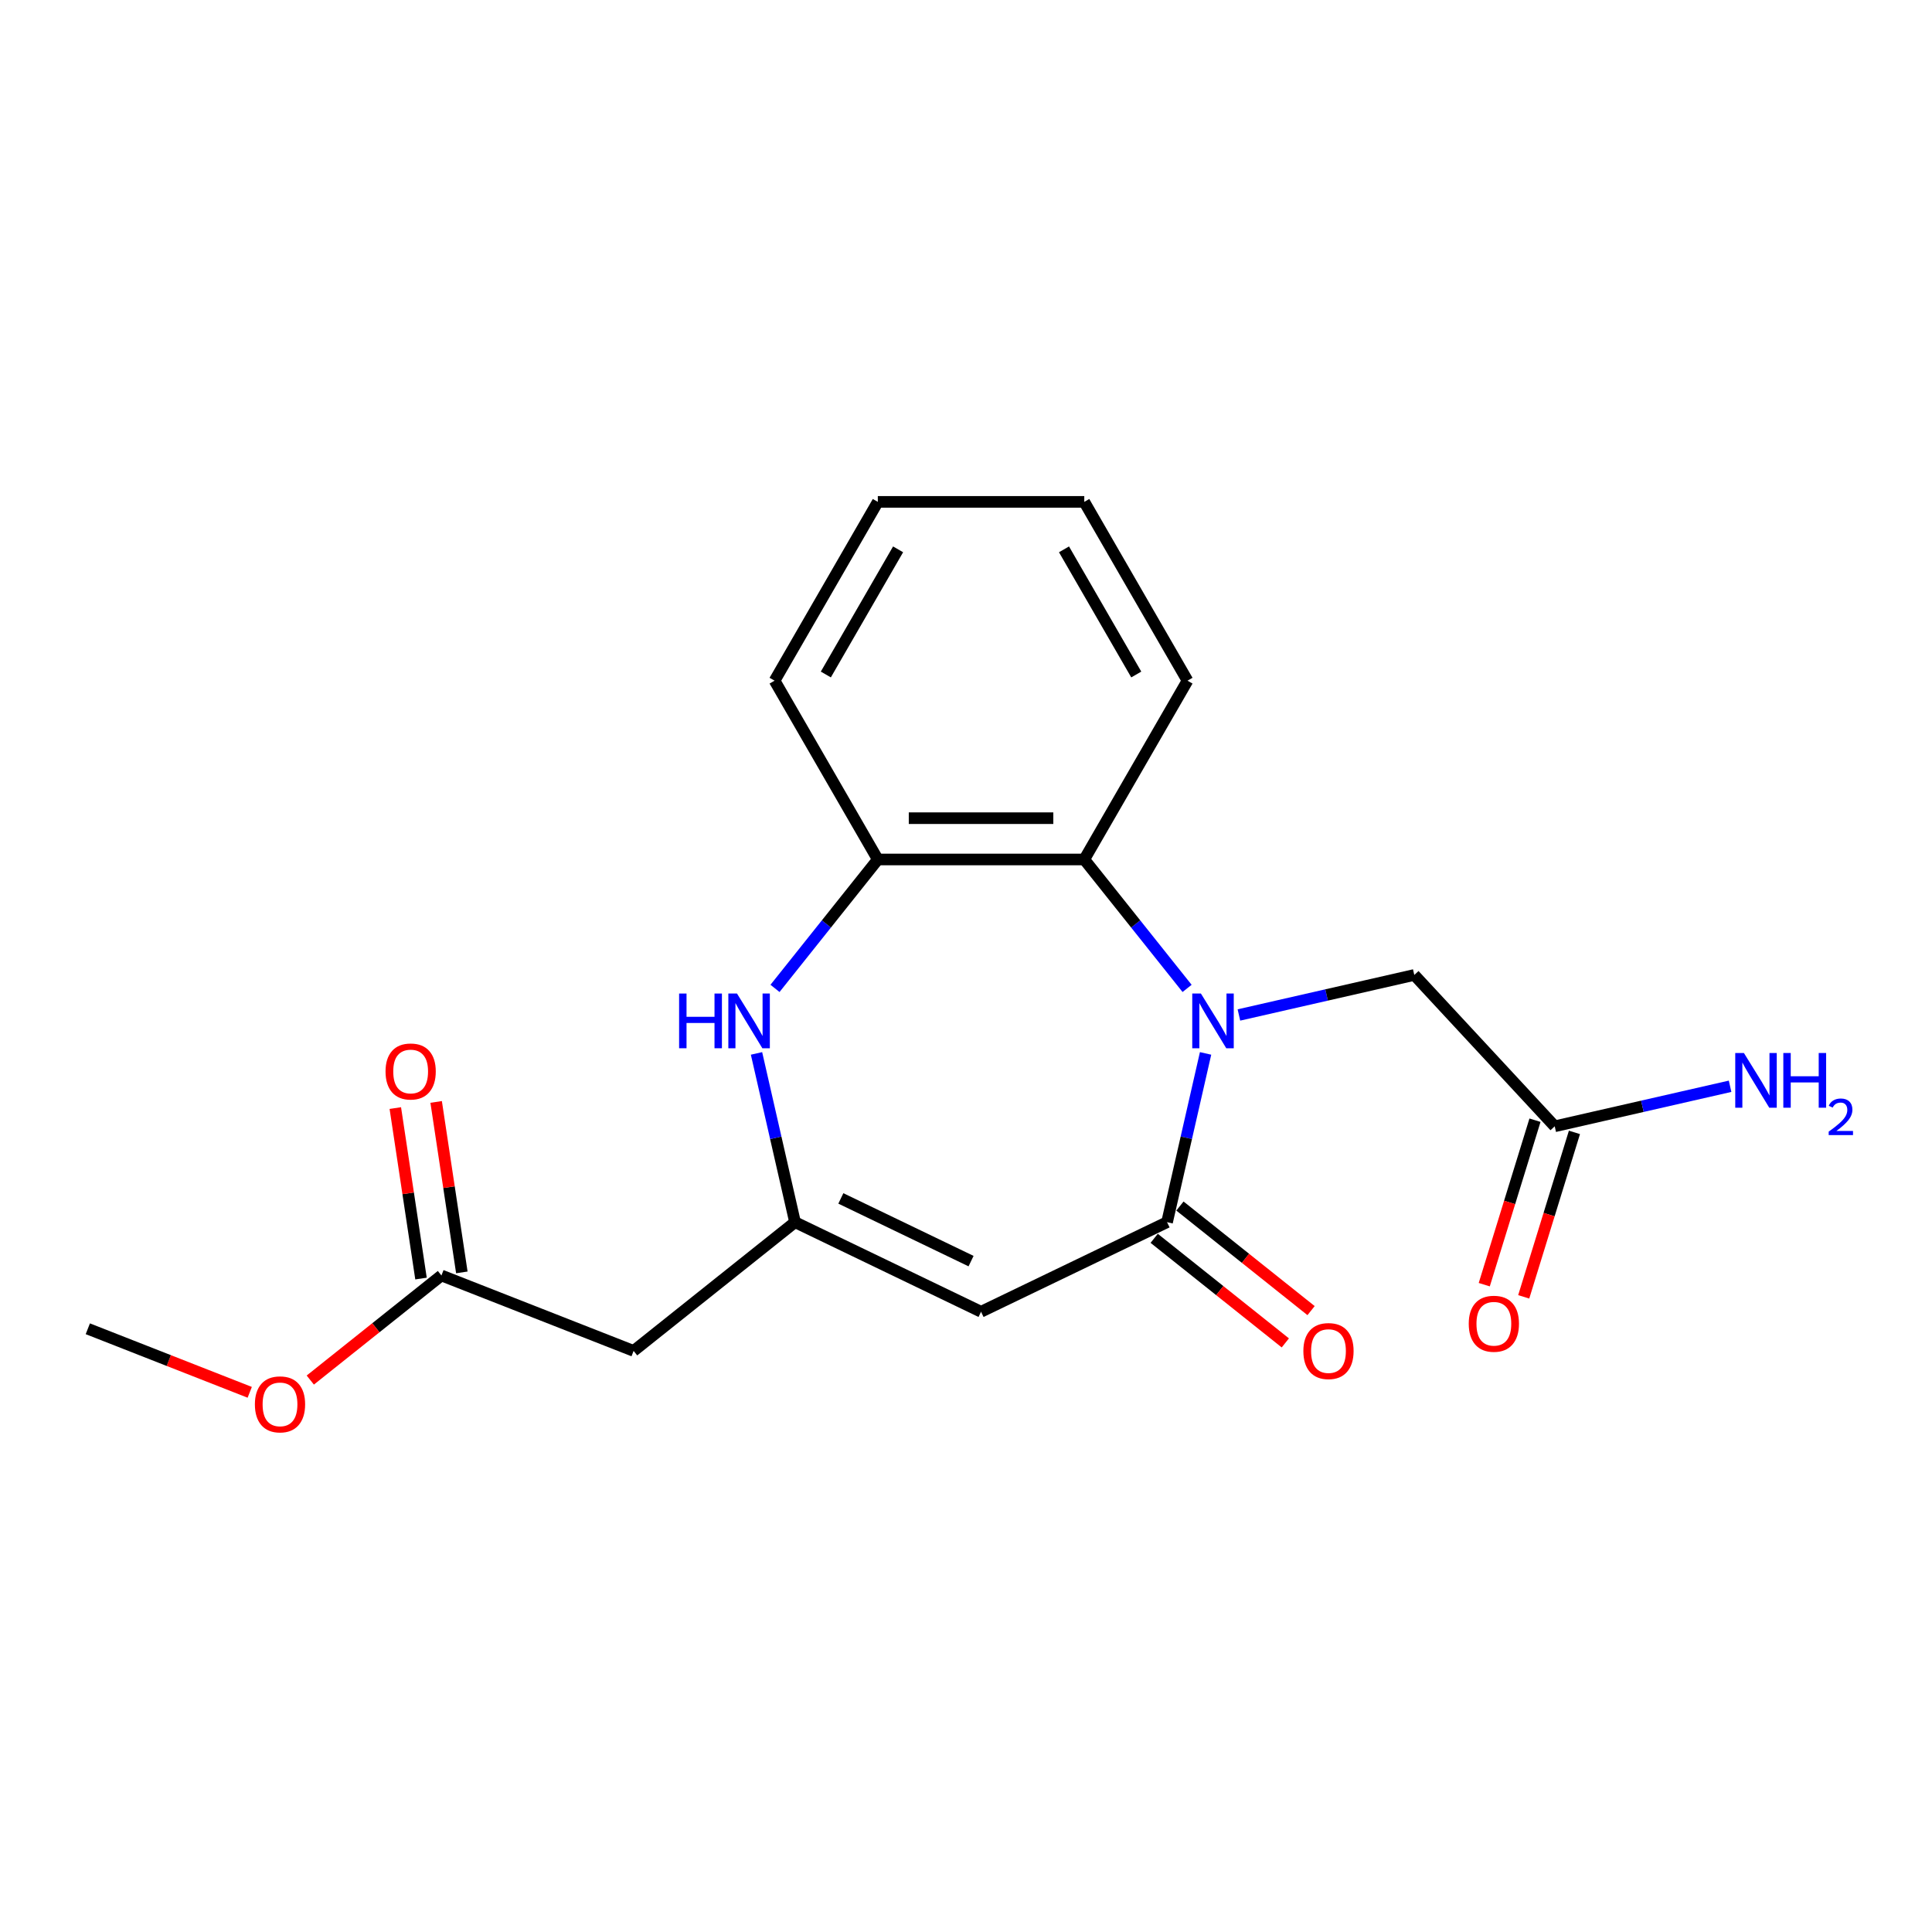 <?xml version='1.0' encoding='iso-8859-1'?>
<svg version='1.1' baseProfile='full'
              xmlns='http://www.w3.org/2000/svg'
                      xmlns:rdkit='http://www.rdkit.org/xml'
                      xmlns:xlink='http://www.w3.org/1999/xlink'
                  xml:space='preserve'
width='1000px' height='1000px' viewBox='0 0 1000 1000'>
<!-- END OF HEADER -->
<rect style='opacity:1.0;fill:#FFFFFF;stroke:none' width='1000' height='1000' x='0' y='0'> </rect>
<path class='bond-0' d='M 624.006,545.245 L 614.038,588.921' style='fill:none;fill-rule:evenodd;stroke:#0000FF;stroke-width:6px;stroke-linecap:butt;stroke-linejoin:miter;stroke-opacity:1' />
<path class='bond-0' d='M 614.038,588.921 L 604.069,632.598' style='fill:none;fill-rule:evenodd;stroke:#000000;stroke-width:6px;stroke-linecap:butt;stroke-linejoin:miter;stroke-opacity:1' />
<path class='bond-4' d='M 614.437,511.596 L 587.828,478.23' style='fill:none;fill-rule:evenodd;stroke:#0000FF;stroke-width:6px;stroke-linecap:butt;stroke-linejoin:miter;stroke-opacity:1' />
<path class='bond-4' d='M 587.828,478.23 L 561.22,444.864' style='fill:none;fill-rule:evenodd;stroke:#000000;stroke-width:6px;stroke-linecap:butt;stroke-linejoin:miter;stroke-opacity:1' />
<path class='bond-7' d='M 641.26,525.352 L 686.646,514.993' style='fill:none;fill-rule:evenodd;stroke:#0000FF;stroke-width:6px;stroke-linecap:butt;stroke-linejoin:miter;stroke-opacity:1' />
<path class='bond-7' d='M 686.646,514.993 L 732.033,504.634' style='fill:none;fill-rule:evenodd;stroke:#000000;stroke-width:6px;stroke-linecap:butt;stroke-linejoin:miter;stroke-opacity:1' />
<path class='bond-1' d='M 604.069,632.598 L 507.788,678.964' style='fill:none;fill-rule:evenodd;stroke:#000000;stroke-width:6px;stroke-linecap:butt;stroke-linejoin:miter;stroke-opacity:1' />
<path class='bond-10' d='M 597.406,640.953 L 631.345,668.018' style='fill:none;fill-rule:evenodd;stroke:#000000;stroke-width:6px;stroke-linecap:butt;stroke-linejoin:miter;stroke-opacity:1' />
<path class='bond-10' d='M 631.345,668.018 L 665.284,695.084' style='fill:none;fill-rule:evenodd;stroke:#FF0000;stroke-width:6px;stroke-linecap:butt;stroke-linejoin:miter;stroke-opacity:1' />
<path class='bond-10' d='M 610.732,624.243 L 644.671,651.308' style='fill:none;fill-rule:evenodd;stroke:#000000;stroke-width:6px;stroke-linecap:butt;stroke-linejoin:miter;stroke-opacity:1' />
<path class='bond-10' d='M 644.671,651.308 L 678.609,678.374' style='fill:none;fill-rule:evenodd;stroke:#FF0000;stroke-width:6px;stroke-linecap:butt;stroke-linejoin:miter;stroke-opacity:1' />
<path class='bond-2' d='M 507.788,678.964 L 411.507,632.598' style='fill:none;fill-rule:evenodd;stroke:#000000;stroke-width:6px;stroke-linecap:butt;stroke-linejoin:miter;stroke-opacity:1' />
<path class='bond-2' d='M 502.619,652.753 L 435.222,620.297' style='fill:none;fill-rule:evenodd;stroke:#000000;stroke-width:6px;stroke-linecap:butt;stroke-linejoin:miter;stroke-opacity:1' />
<path class='bond-6' d='M 411.507,632.598 L 327.957,699.226' style='fill:none;fill-rule:evenodd;stroke:#000000;stroke-width:6px;stroke-linecap:butt;stroke-linejoin:miter;stroke-opacity:1' />
<path class='bond-20' d='M 411.507,632.598 L 401.538,588.921' style='fill:none;fill-rule:evenodd;stroke:#000000;stroke-width:6px;stroke-linecap:butt;stroke-linejoin:miter;stroke-opacity:1' />
<path class='bond-20' d='M 401.538,588.921 L 391.569,545.245' style='fill:none;fill-rule:evenodd;stroke:#0000FF;stroke-width:6px;stroke-linecap:butt;stroke-linejoin:miter;stroke-opacity:1' />
<path class='bond-3' d='M 401.139,511.596 L 427.747,478.23' style='fill:none;fill-rule:evenodd;stroke:#0000FF;stroke-width:6px;stroke-linecap:butt;stroke-linejoin:miter;stroke-opacity:1' />
<path class='bond-3' d='M 427.747,478.23 L 454.356,444.864' style='fill:none;fill-rule:evenodd;stroke:#000000;stroke-width:6px;stroke-linecap:butt;stroke-linejoin:miter;stroke-opacity:1' />
<path class='bond-5' d='M 561.22,444.864 L 454.356,444.864' style='fill:none;fill-rule:evenodd;stroke:#000000;stroke-width:6px;stroke-linecap:butt;stroke-linejoin:miter;stroke-opacity:1' />
<path class='bond-5' d='M 545.19,423.491 L 470.385,423.491' style='fill:none;fill-rule:evenodd;stroke:#000000;stroke-width:6px;stroke-linecap:butt;stroke-linejoin:miter;stroke-opacity:1' />
<path class='bond-15' d='M 561.22,444.864 L 614.652,352.317' style='fill:none;fill-rule:evenodd;stroke:#000000;stroke-width:6px;stroke-linecap:butt;stroke-linejoin:miter;stroke-opacity:1' />
<path class='bond-16' d='M 454.356,444.864 L 400.924,352.317' style='fill:none;fill-rule:evenodd;stroke:#000000;stroke-width:6px;stroke-linecap:butt;stroke-linejoin:miter;stroke-opacity:1' />
<path class='bond-8' d='M 327.957,699.226 L 228.481,660.185' style='fill:none;fill-rule:evenodd;stroke:#000000;stroke-width:6px;stroke-linecap:butt;stroke-linejoin:miter;stroke-opacity:1' />
<path class='bond-9' d='M 732.033,504.634 L 804.718,582.971' style='fill:none;fill-rule:evenodd;stroke:#000000;stroke-width:6px;stroke-linecap:butt;stroke-linejoin:miter;stroke-opacity:1' />
<path class='bond-11' d='M 239.048,658.592 L 232.398,614.473' style='fill:none;fill-rule:evenodd;stroke:#000000;stroke-width:6px;stroke-linecap:butt;stroke-linejoin:miter;stroke-opacity:1' />
<path class='bond-11' d='M 232.398,614.473 L 225.748,570.353' style='fill:none;fill-rule:evenodd;stroke:#FF0000;stroke-width:6px;stroke-linecap:butt;stroke-linejoin:miter;stroke-opacity:1' />
<path class='bond-11' d='M 217.914,661.777 L 211.264,617.658' style='fill:none;fill-rule:evenodd;stroke:#000000;stroke-width:6px;stroke-linecap:butt;stroke-linejoin:miter;stroke-opacity:1' />
<path class='bond-11' d='M 211.264,617.658 L 204.614,573.539' style='fill:none;fill-rule:evenodd;stroke:#FF0000;stroke-width:6px;stroke-linecap:butt;stroke-linejoin:miter;stroke-opacity:1' />
<path class='bond-14' d='M 228.481,660.185 L 194.542,687.25' style='fill:none;fill-rule:evenodd;stroke:#000000;stroke-width:6px;stroke-linecap:butt;stroke-linejoin:miter;stroke-opacity:1' />
<path class='bond-14' d='M 194.542,687.25 L 160.603,714.315' style='fill:none;fill-rule:evenodd;stroke:#FF0000;stroke-width:6px;stroke-linecap:butt;stroke-linejoin:miter;stroke-opacity:1' />
<path class='bond-12' d='M 794.507,579.821 L 781.378,622.383' style='fill:none;fill-rule:evenodd;stroke:#000000;stroke-width:6px;stroke-linecap:butt;stroke-linejoin:miter;stroke-opacity:1' />
<path class='bond-12' d='M 781.378,622.383 L 768.249,664.945' style='fill:none;fill-rule:evenodd;stroke:#FF0000;stroke-width:6px;stroke-linecap:butt;stroke-linejoin:miter;stroke-opacity:1' />
<path class='bond-12' d='M 814.93,586.12 L 801.801,628.683' style='fill:none;fill-rule:evenodd;stroke:#000000;stroke-width:6px;stroke-linecap:butt;stroke-linejoin:miter;stroke-opacity:1' />
<path class='bond-12' d='M 801.801,628.683 L 788.673,671.245' style='fill:none;fill-rule:evenodd;stroke:#FF0000;stroke-width:6px;stroke-linecap:butt;stroke-linejoin:miter;stroke-opacity:1' />
<path class='bond-13' d='M 804.718,582.971 L 850.105,572.611' style='fill:none;fill-rule:evenodd;stroke:#000000;stroke-width:6px;stroke-linecap:butt;stroke-linejoin:miter;stroke-opacity:1' />
<path class='bond-13' d='M 850.105,572.611 L 895.491,562.252' style='fill:none;fill-rule:evenodd;stroke:#0000FF;stroke-width:6px;stroke-linecap:butt;stroke-linejoin:miter;stroke-opacity:1' />
<path class='bond-17' d='M 129.26,720.662 L 87.357,704.217' style='fill:none;fill-rule:evenodd;stroke:#FF0000;stroke-width:6px;stroke-linecap:butt;stroke-linejoin:miter;stroke-opacity:1' />
<path class='bond-17' d='M 87.357,704.217 L 45.455,687.771' style='fill:none;fill-rule:evenodd;stroke:#000000;stroke-width:6px;stroke-linecap:butt;stroke-linejoin:miter;stroke-opacity:1' />
<path class='bond-18' d='M 614.652,352.317 L 561.22,259.77' style='fill:none;fill-rule:evenodd;stroke:#000000;stroke-width:6px;stroke-linecap:butt;stroke-linejoin:miter;stroke-opacity:1' />
<path class='bond-18' d='M 588.127,349.121 L 550.725,284.339' style='fill:none;fill-rule:evenodd;stroke:#000000;stroke-width:6px;stroke-linecap:butt;stroke-linejoin:miter;stroke-opacity:1' />
<path class='bond-21' d='M 400.924,352.317 L 454.356,259.77' style='fill:none;fill-rule:evenodd;stroke:#000000;stroke-width:6px;stroke-linecap:butt;stroke-linejoin:miter;stroke-opacity:1' />
<path class='bond-21' d='M 427.448,349.121 L 464.85,284.339' style='fill:none;fill-rule:evenodd;stroke:#000000;stroke-width:6px;stroke-linecap:butt;stroke-linejoin:miter;stroke-opacity:1' />
<path class='bond-19' d='M 561.22,259.77 L 454.356,259.77' style='fill:none;fill-rule:evenodd;stroke:#000000;stroke-width:6px;stroke-linecap:butt;stroke-linejoin:miter;stroke-opacity:1' />
<path  class='atom-0' d='M 621.588 514.253
L 630.868 529.253
Q 631.788 530.733, 633.268 533.413
Q 634.748 536.093, 634.828 536.253
L 634.828 514.253
L 638.588 514.253
L 638.588 542.573
L 634.708 542.573
L 624.748 526.173
Q 623.588 524.253, 622.348 522.053
Q 621.148 519.853, 620.788 519.173
L 620.788 542.573
L 617.108 542.573
L 617.108 514.253
L 621.588 514.253
' fill='#0000FF'/>
<path  class='atom-4' d='M 351.507 514.253
L 355.347 514.253
L 355.347 526.293
L 369.827 526.293
L 369.827 514.253
L 373.667 514.253
L 373.667 542.573
L 369.827 542.573
L 369.827 529.493
L 355.347 529.493
L 355.347 542.573
L 351.507 542.573
L 351.507 514.253
' fill='#0000FF'/>
<path  class='atom-4' d='M 381.467 514.253
L 390.747 529.253
Q 391.667 530.733, 393.147 533.413
Q 394.627 536.093, 394.707 536.253
L 394.707 514.253
L 398.467 514.253
L 398.467 542.573
L 394.587 542.573
L 384.627 526.173
Q 383.467 524.253, 382.227 522.053
Q 381.027 519.853, 380.667 519.173
L 380.667 542.573
L 376.987 542.573
L 376.987 514.253
L 381.467 514.253
' fill='#0000FF'/>
<path  class='atom-11' d='M 674.618 699.306
Q 674.618 692.506, 677.978 688.706
Q 681.338 684.906, 687.618 684.906
Q 693.898 684.906, 697.258 688.706
Q 700.618 692.506, 700.618 699.306
Q 700.618 706.186, 697.218 710.106
Q 693.818 713.986, 687.618 713.986
Q 681.378 713.986, 677.978 710.106
Q 674.618 706.226, 674.618 699.306
M 687.618 710.786
Q 691.938 710.786, 694.258 707.906
Q 696.618 704.986, 696.618 699.306
Q 696.618 693.746, 694.258 690.946
Q 691.938 688.106, 687.618 688.106
Q 683.298 688.106, 680.938 690.906
Q 678.618 693.706, 678.618 699.306
Q 678.618 705.026, 680.938 707.906
Q 683.298 710.786, 687.618 710.786
' fill='#FF0000'/>
<path  class='atom-12' d='M 199.553 554.594
Q 199.553 547.794, 202.913 543.994
Q 206.273 540.194, 212.553 540.194
Q 218.833 540.194, 222.193 543.994
Q 225.553 547.794, 225.553 554.594
Q 225.553 561.474, 222.153 565.394
Q 218.753 569.274, 212.553 569.274
Q 206.313 569.274, 202.913 565.394
Q 199.553 561.514, 199.553 554.594
M 212.553 566.074
Q 216.873 566.074, 219.193 563.194
Q 221.553 560.274, 221.553 554.594
Q 221.553 549.034, 219.193 546.234
Q 216.873 543.394, 212.553 543.394
Q 208.233 543.394, 205.873 546.194
Q 203.553 548.994, 203.553 554.594
Q 203.553 560.314, 205.873 563.194
Q 208.233 566.074, 212.553 566.074
' fill='#FF0000'/>
<path  class='atom-13' d='M 760.22 685.167
Q 760.22 678.367, 763.58 674.567
Q 766.94 670.767, 773.22 670.767
Q 779.5 670.767, 782.86 674.567
Q 786.22 678.367, 786.22 685.167
Q 786.22 692.047, 782.82 695.967
Q 779.42 699.847, 773.22 699.847
Q 766.98 699.847, 763.58 695.967
Q 760.22 692.087, 760.22 685.167
M 773.22 696.647
Q 777.54 696.647, 779.86 693.767
Q 782.22 690.847, 782.22 685.167
Q 782.22 679.607, 779.86 676.807
Q 777.54 673.967, 773.22 673.967
Q 768.9 673.967, 766.54 676.767
Q 764.22 679.567, 764.22 685.167
Q 764.22 690.887, 766.54 693.767
Q 768.9 696.647, 773.22 696.647
' fill='#FF0000'/>
<path  class='atom-14' d='M 902.643 545.031
L 911.923 560.031
Q 912.843 561.511, 914.323 564.191
Q 915.803 566.871, 915.883 567.031
L 915.883 545.031
L 919.643 545.031
L 919.643 573.351
L 915.763 573.351
L 905.803 556.951
Q 904.643 555.031, 903.403 552.831
Q 902.203 550.631, 901.843 549.951
L 901.843 573.351
L 898.163 573.351
L 898.163 545.031
L 902.643 545.031
' fill='#0000FF'/>
<path  class='atom-14' d='M 923.043 545.031
L 926.883 545.031
L 926.883 557.071
L 941.363 557.071
L 941.363 545.031
L 945.203 545.031
L 945.203 573.351
L 941.363 573.351
L 941.363 560.271
L 926.883 560.271
L 926.883 573.351
L 923.043 573.351
L 923.043 545.031
' fill='#0000FF'/>
<path  class='atom-14' d='M 946.576 572.358
Q 947.262 570.589, 948.899 569.612
Q 950.536 568.609, 952.806 568.609
Q 955.631 568.609, 957.215 570.14
Q 958.799 571.671, 958.799 574.39
Q 958.799 577.162, 956.74 579.75
Q 954.707 582.337, 950.483 585.399
L 959.116 585.399
L 959.116 587.511
L 946.523 587.511
L 946.523 585.742
Q 950.008 583.261, 952.067 581.413
Q 954.153 579.565, 955.156 577.902
Q 956.159 576.238, 956.159 574.522
Q 956.159 572.727, 955.261 571.724
Q 954.364 570.721, 952.806 570.721
Q 951.301 570.721, 950.298 571.328
Q 949.295 571.935, 948.582 573.282
L 946.576 572.358
' fill='#0000FF'/>
<path  class='atom-15' d='M 131.931 726.893
Q 131.931 720.093, 135.291 716.293
Q 138.651 712.493, 144.931 712.493
Q 151.211 712.493, 154.571 716.293
Q 157.931 720.093, 157.931 726.893
Q 157.931 733.773, 154.531 737.693
Q 151.131 741.573, 144.931 741.573
Q 138.691 741.573, 135.291 737.693
Q 131.931 733.813, 131.931 726.893
M 144.931 738.373
Q 149.251 738.373, 151.571 735.493
Q 153.931 732.573, 153.931 726.893
Q 153.931 721.333, 151.571 718.533
Q 149.251 715.693, 144.931 715.693
Q 140.611 715.693, 138.251 718.493
Q 135.931 721.293, 135.931 726.893
Q 135.931 732.613, 138.251 735.493
Q 140.611 738.373, 144.931 738.373
' fill='#FF0000'/>
</svg>
